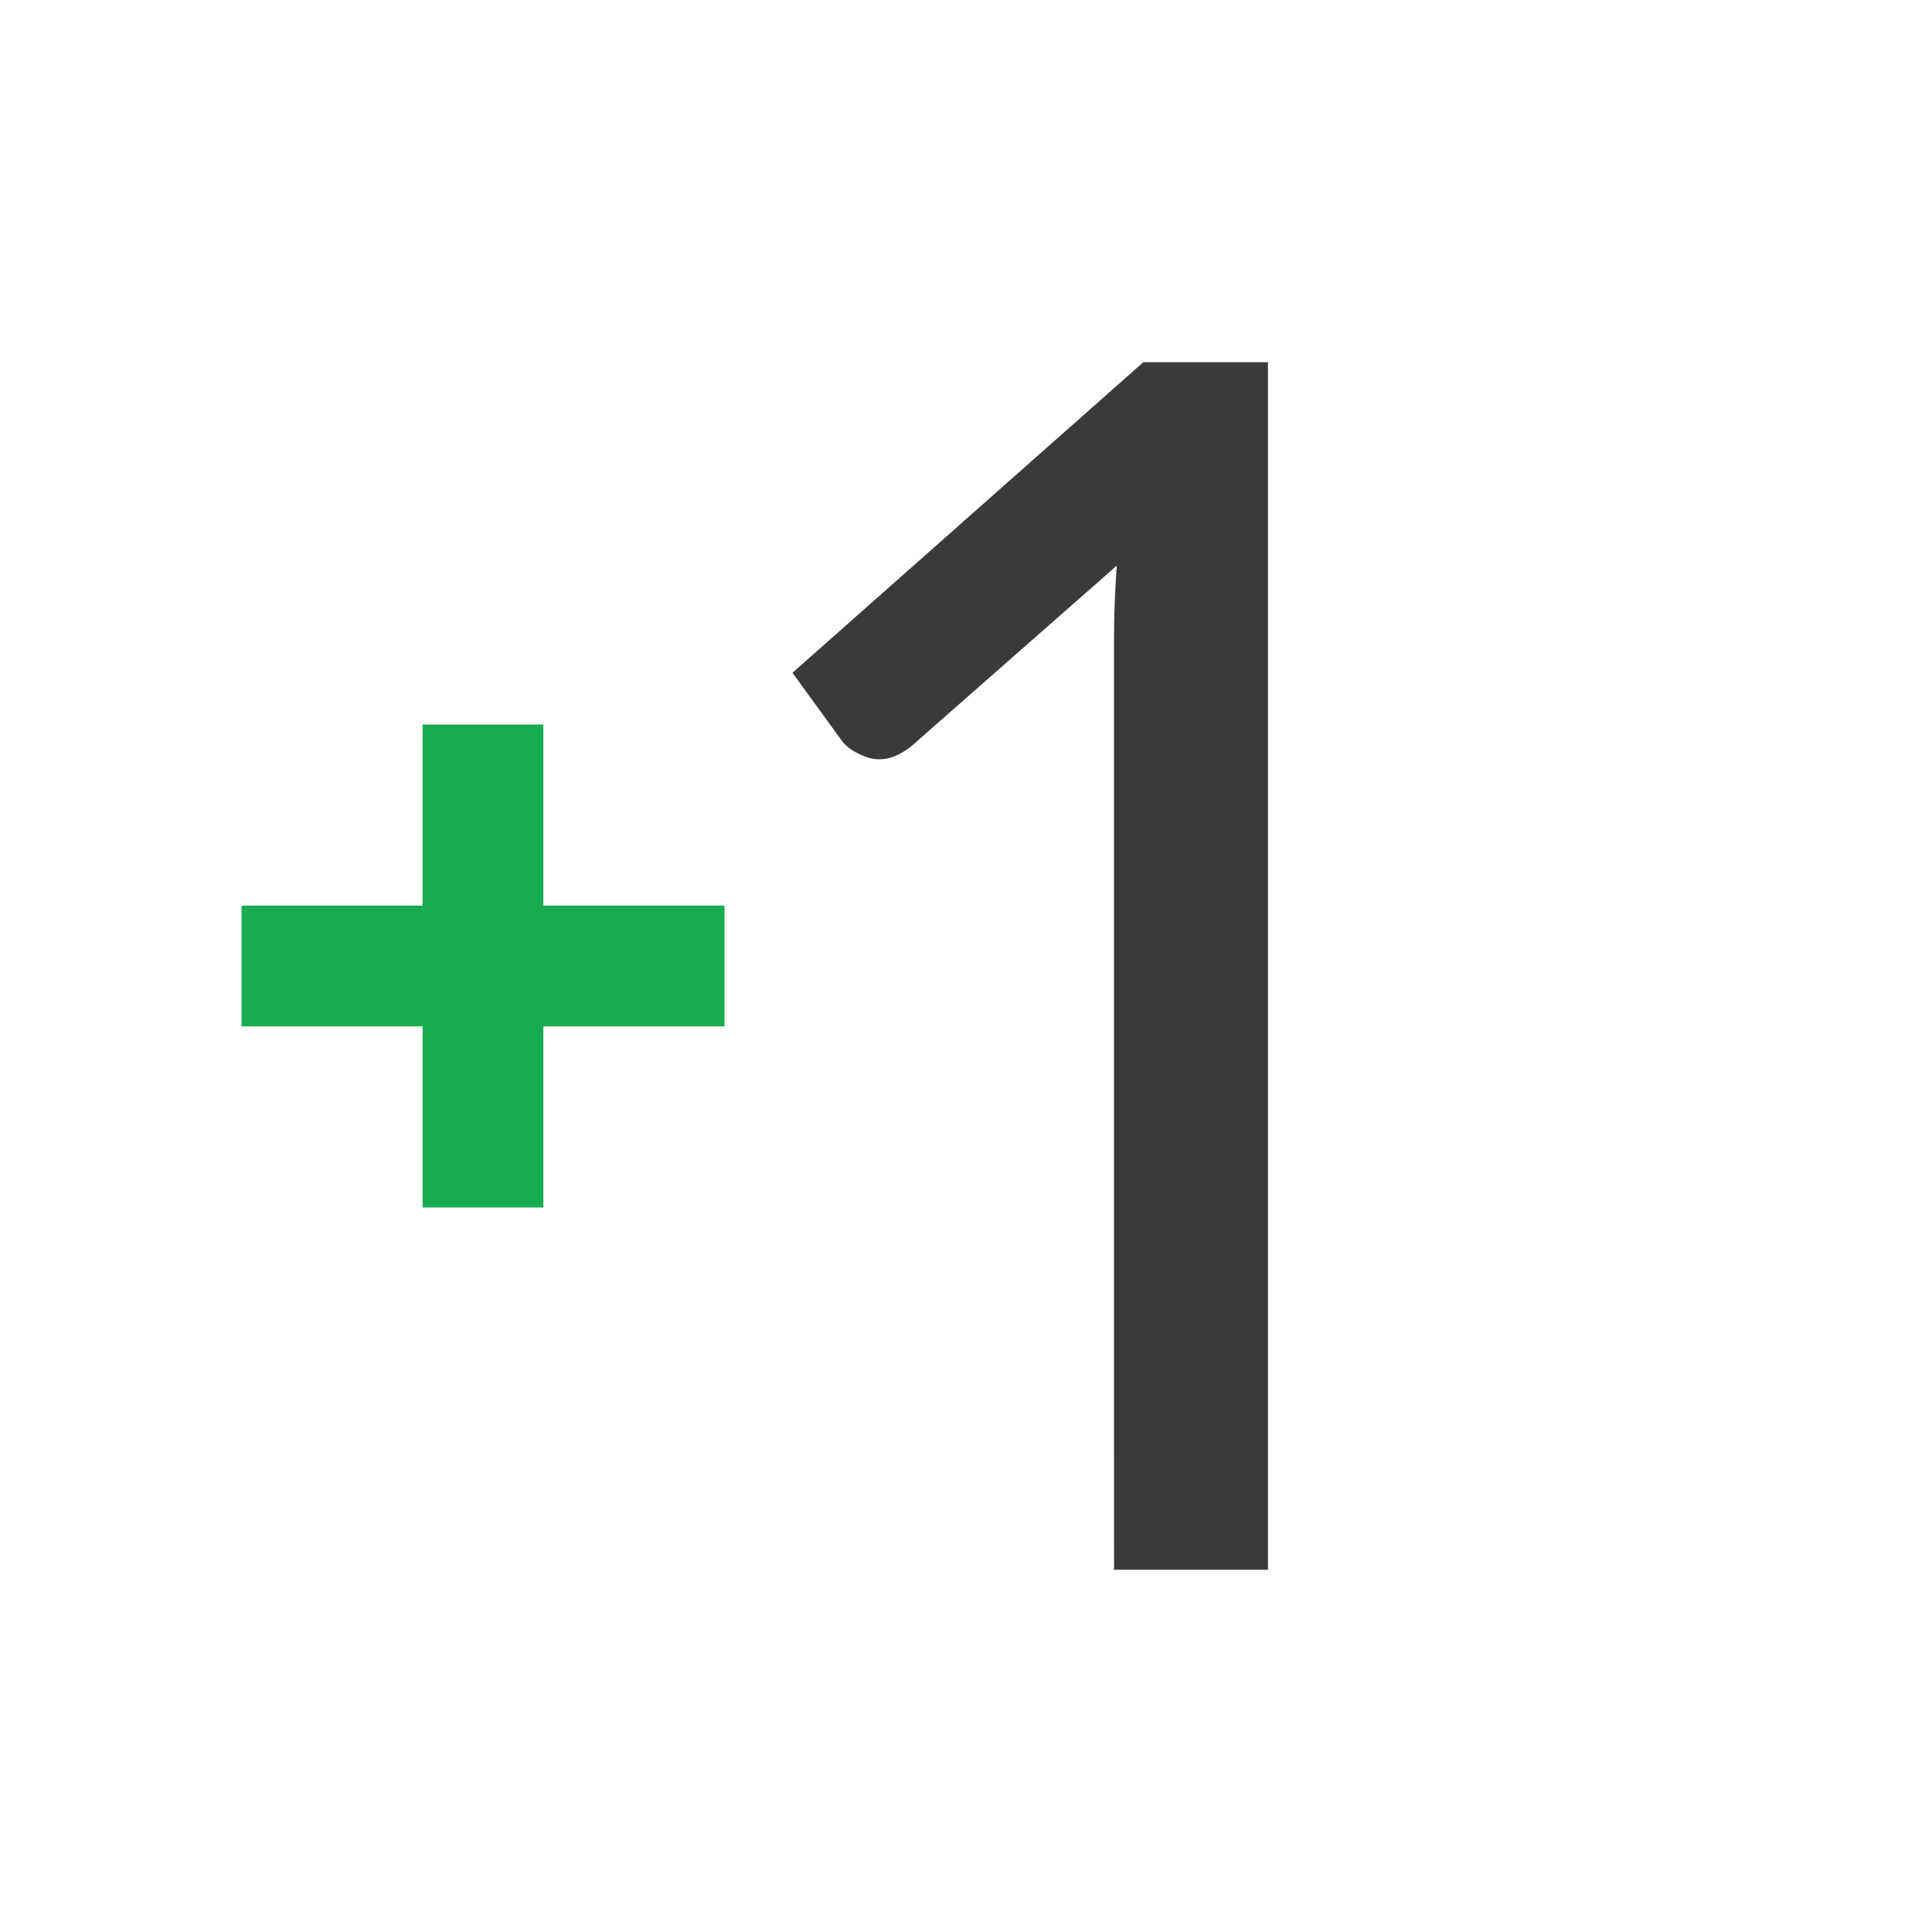 <svg height="32" viewBox="0 0 32 32" width="32" xmlns="http://www.w3.org/2000/svg"><path d="m7 12v3h-3v2h3v3h2v-3h3v-2h-3v-3z" fill="#18ab50" stroke-width="1.095"/><path d="m23.312 10.5v-17.324c0-.508.02-1.035.059-1.582l-4.355 3.828c-.312.26-.618.352-.918.273-.286-.091-.488-.221-.605-.391l-1.035-1.426 7.48-6.621h2.656v23.242 2.5h-3.281z" fill="#3a3a38" transform="matrix(.777 0 0 .777 .338 15.9)"/></svg>